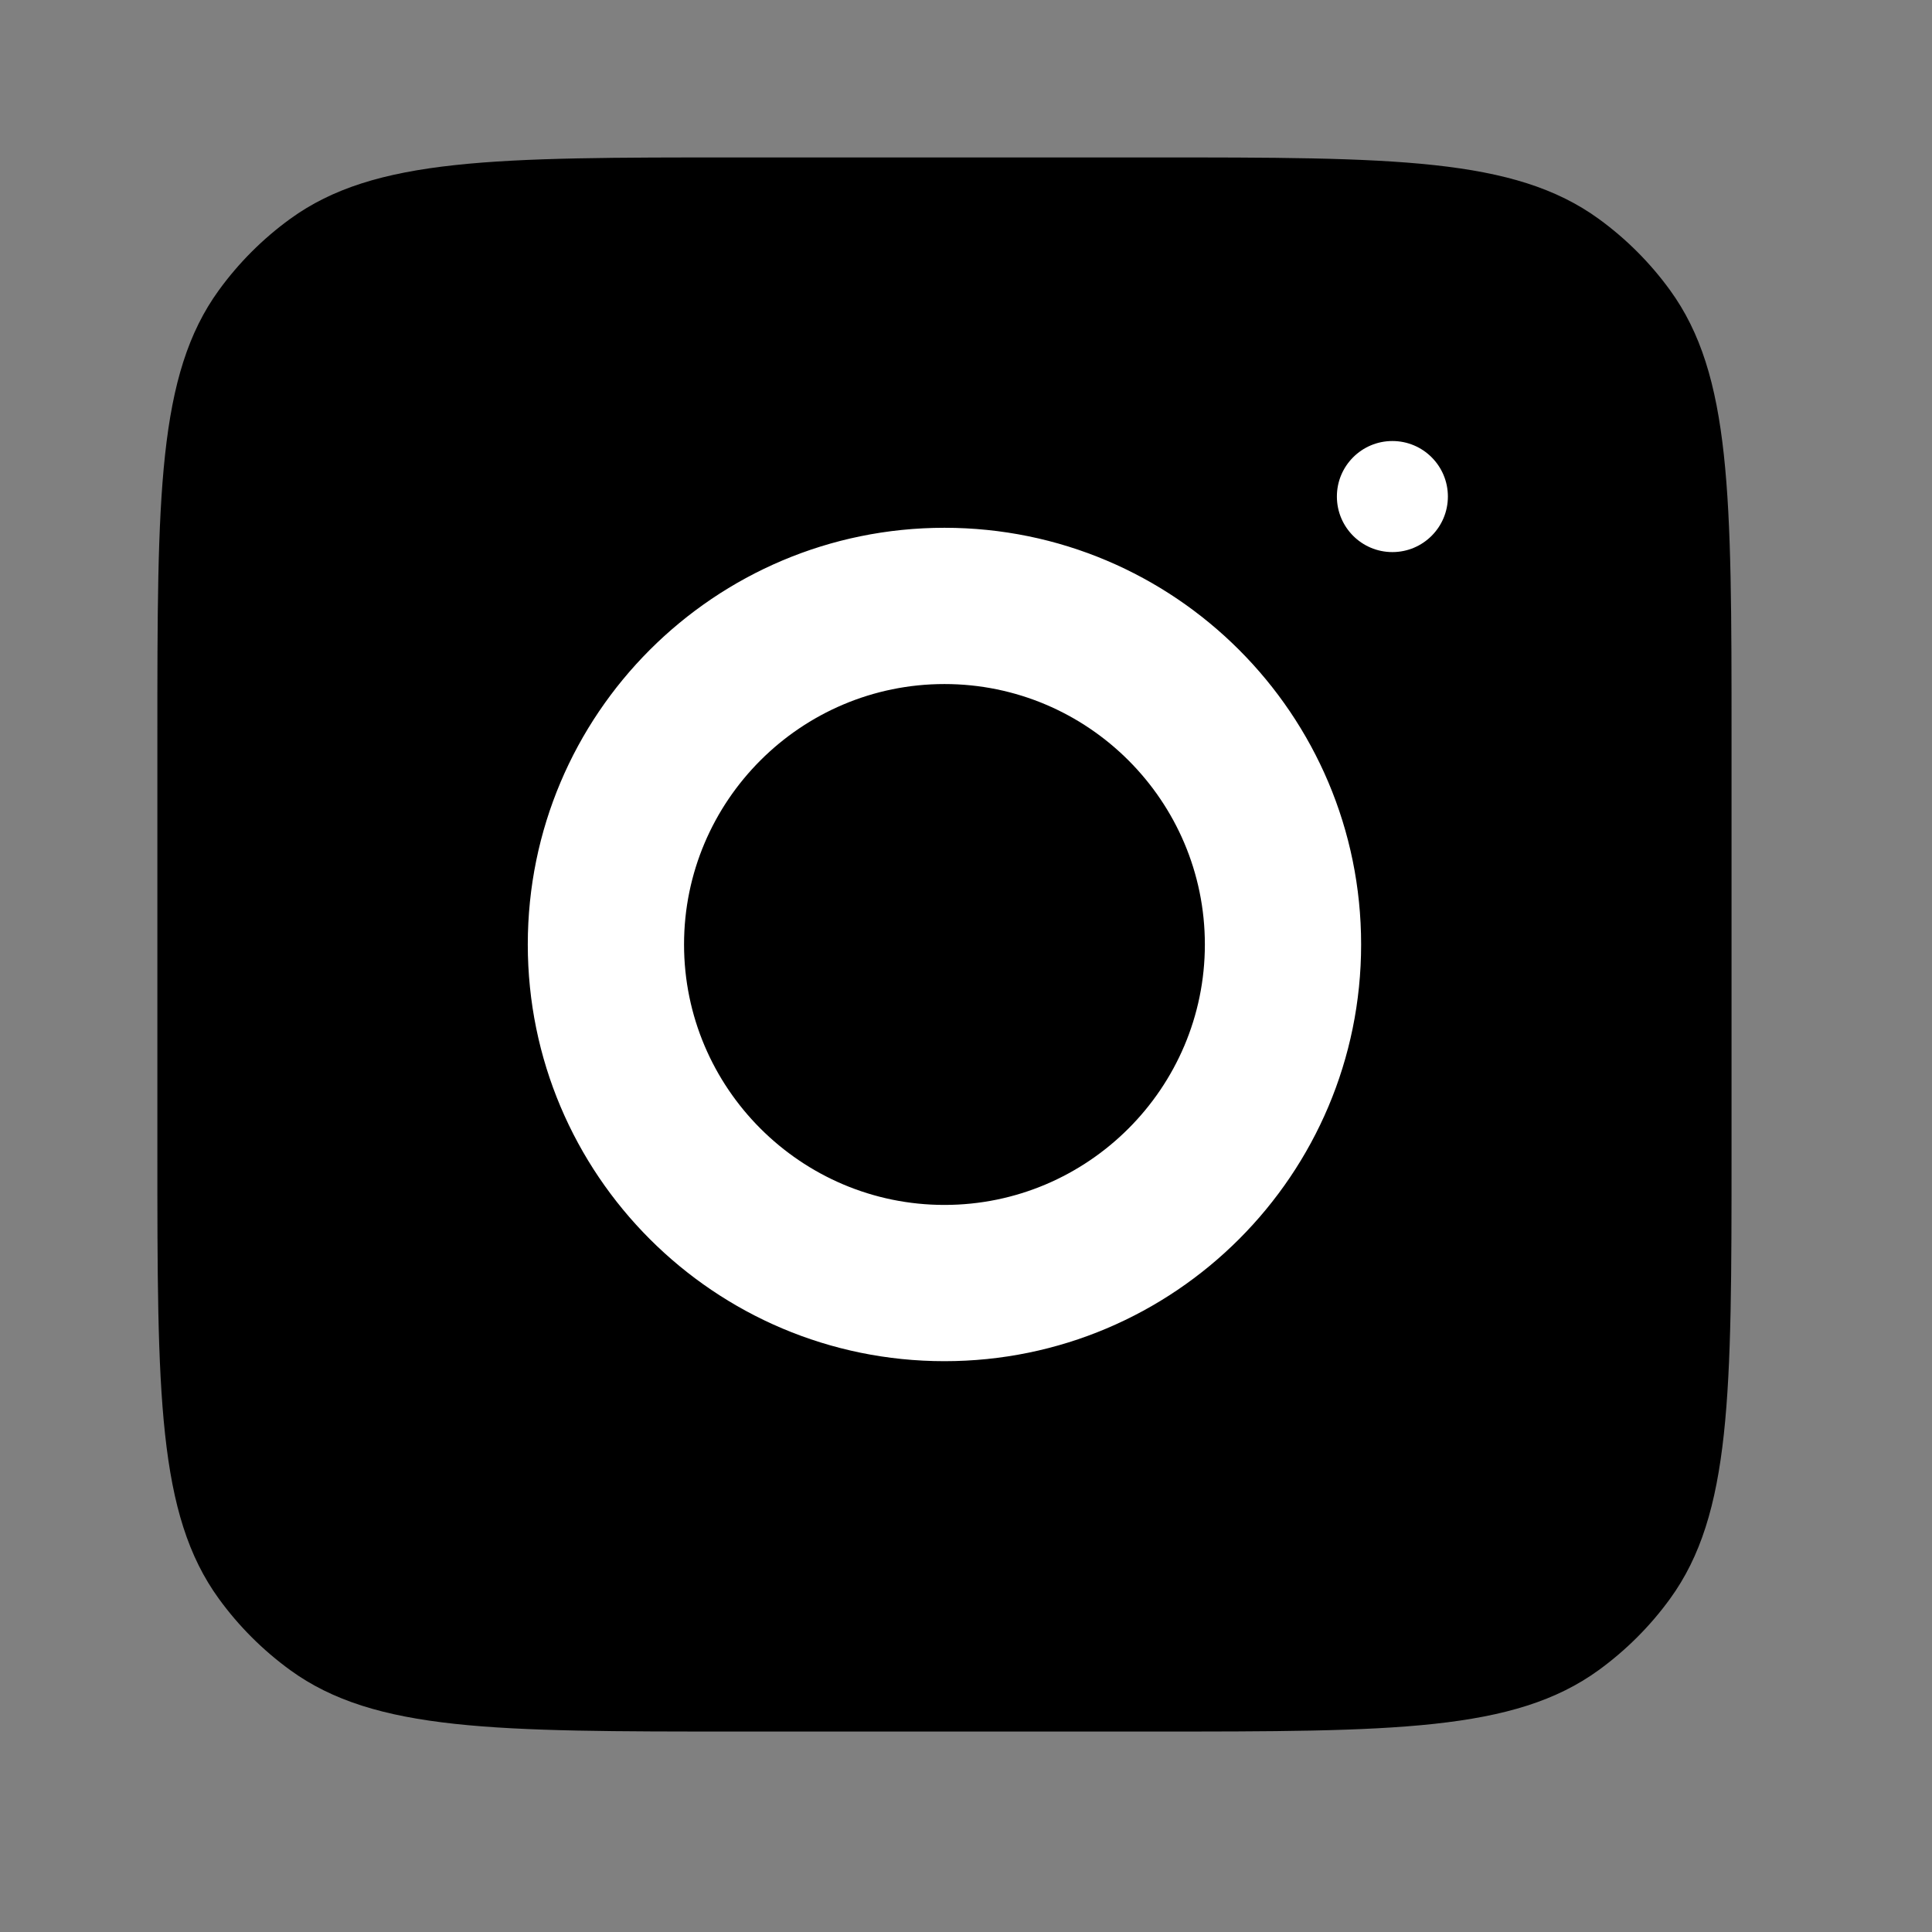 <?xml version="1.0" encoding="UTF-8"?> <svg xmlns="http://www.w3.org/2000/svg" width="33" height="33" viewBox="0 0 33 33" fill="none"><rect x="0" y="0" width="33" height="33" fill="#808080" stroke="none"/> <rect x="3.928" y="3.872" width="24.736" height="24.736" rx="5.5" fill="white"></rect> <path fill-rule="evenodd" clip-rule="evenodd" d="M2.688 12.589C2.688 8.464 2.688 6.402 3.739 4.956C4.078 4.489 4.489 4.078 4.956 3.739C6.401 2.689 8.464 2.689 12.588 2.689H19.676C23.8 2.689 25.863 2.689 27.308 3.739C27.775 4.078 28.186 4.489 28.525 4.956C29.576 6.402 29.576 8.464 29.576 12.589V19.676C29.576 23.801 29.576 25.863 28.525 27.309C28.186 27.776 27.775 28.186 27.308 28.526C25.863 29.576 23.8 29.576 19.676 29.576H12.588C8.464 29.576 6.401 29.576 4.956 28.526C4.489 28.186 4.078 27.776 3.739 27.309C2.688 25.863 2.688 23.801 2.688 19.676V12.589ZM16.132 9.015C12.202 9.015 9.015 12.202 9.015 16.132C9.015 20.063 12.202 23.25 16.132 23.25C20.062 23.25 23.249 20.063 23.249 16.132C23.249 12.202 20.062 9.015 16.132 9.015ZM16.132 20.581C13.68 20.581 11.684 18.584 11.684 16.132C11.684 13.679 13.68 11.684 16.132 11.684C18.584 11.684 20.58 13.679 20.58 16.132C20.58 18.584 18.584 20.581 16.132 20.581ZM24.731 8.481C24.731 9.005 24.307 9.43 23.783 9.43C23.259 9.43 22.835 9.005 22.835 8.481C22.835 7.958 23.259 7.533 23.783 7.533C24.307 7.533 24.731 7.958 24.731 8.481Z" fill="black"></path> </svg> 
